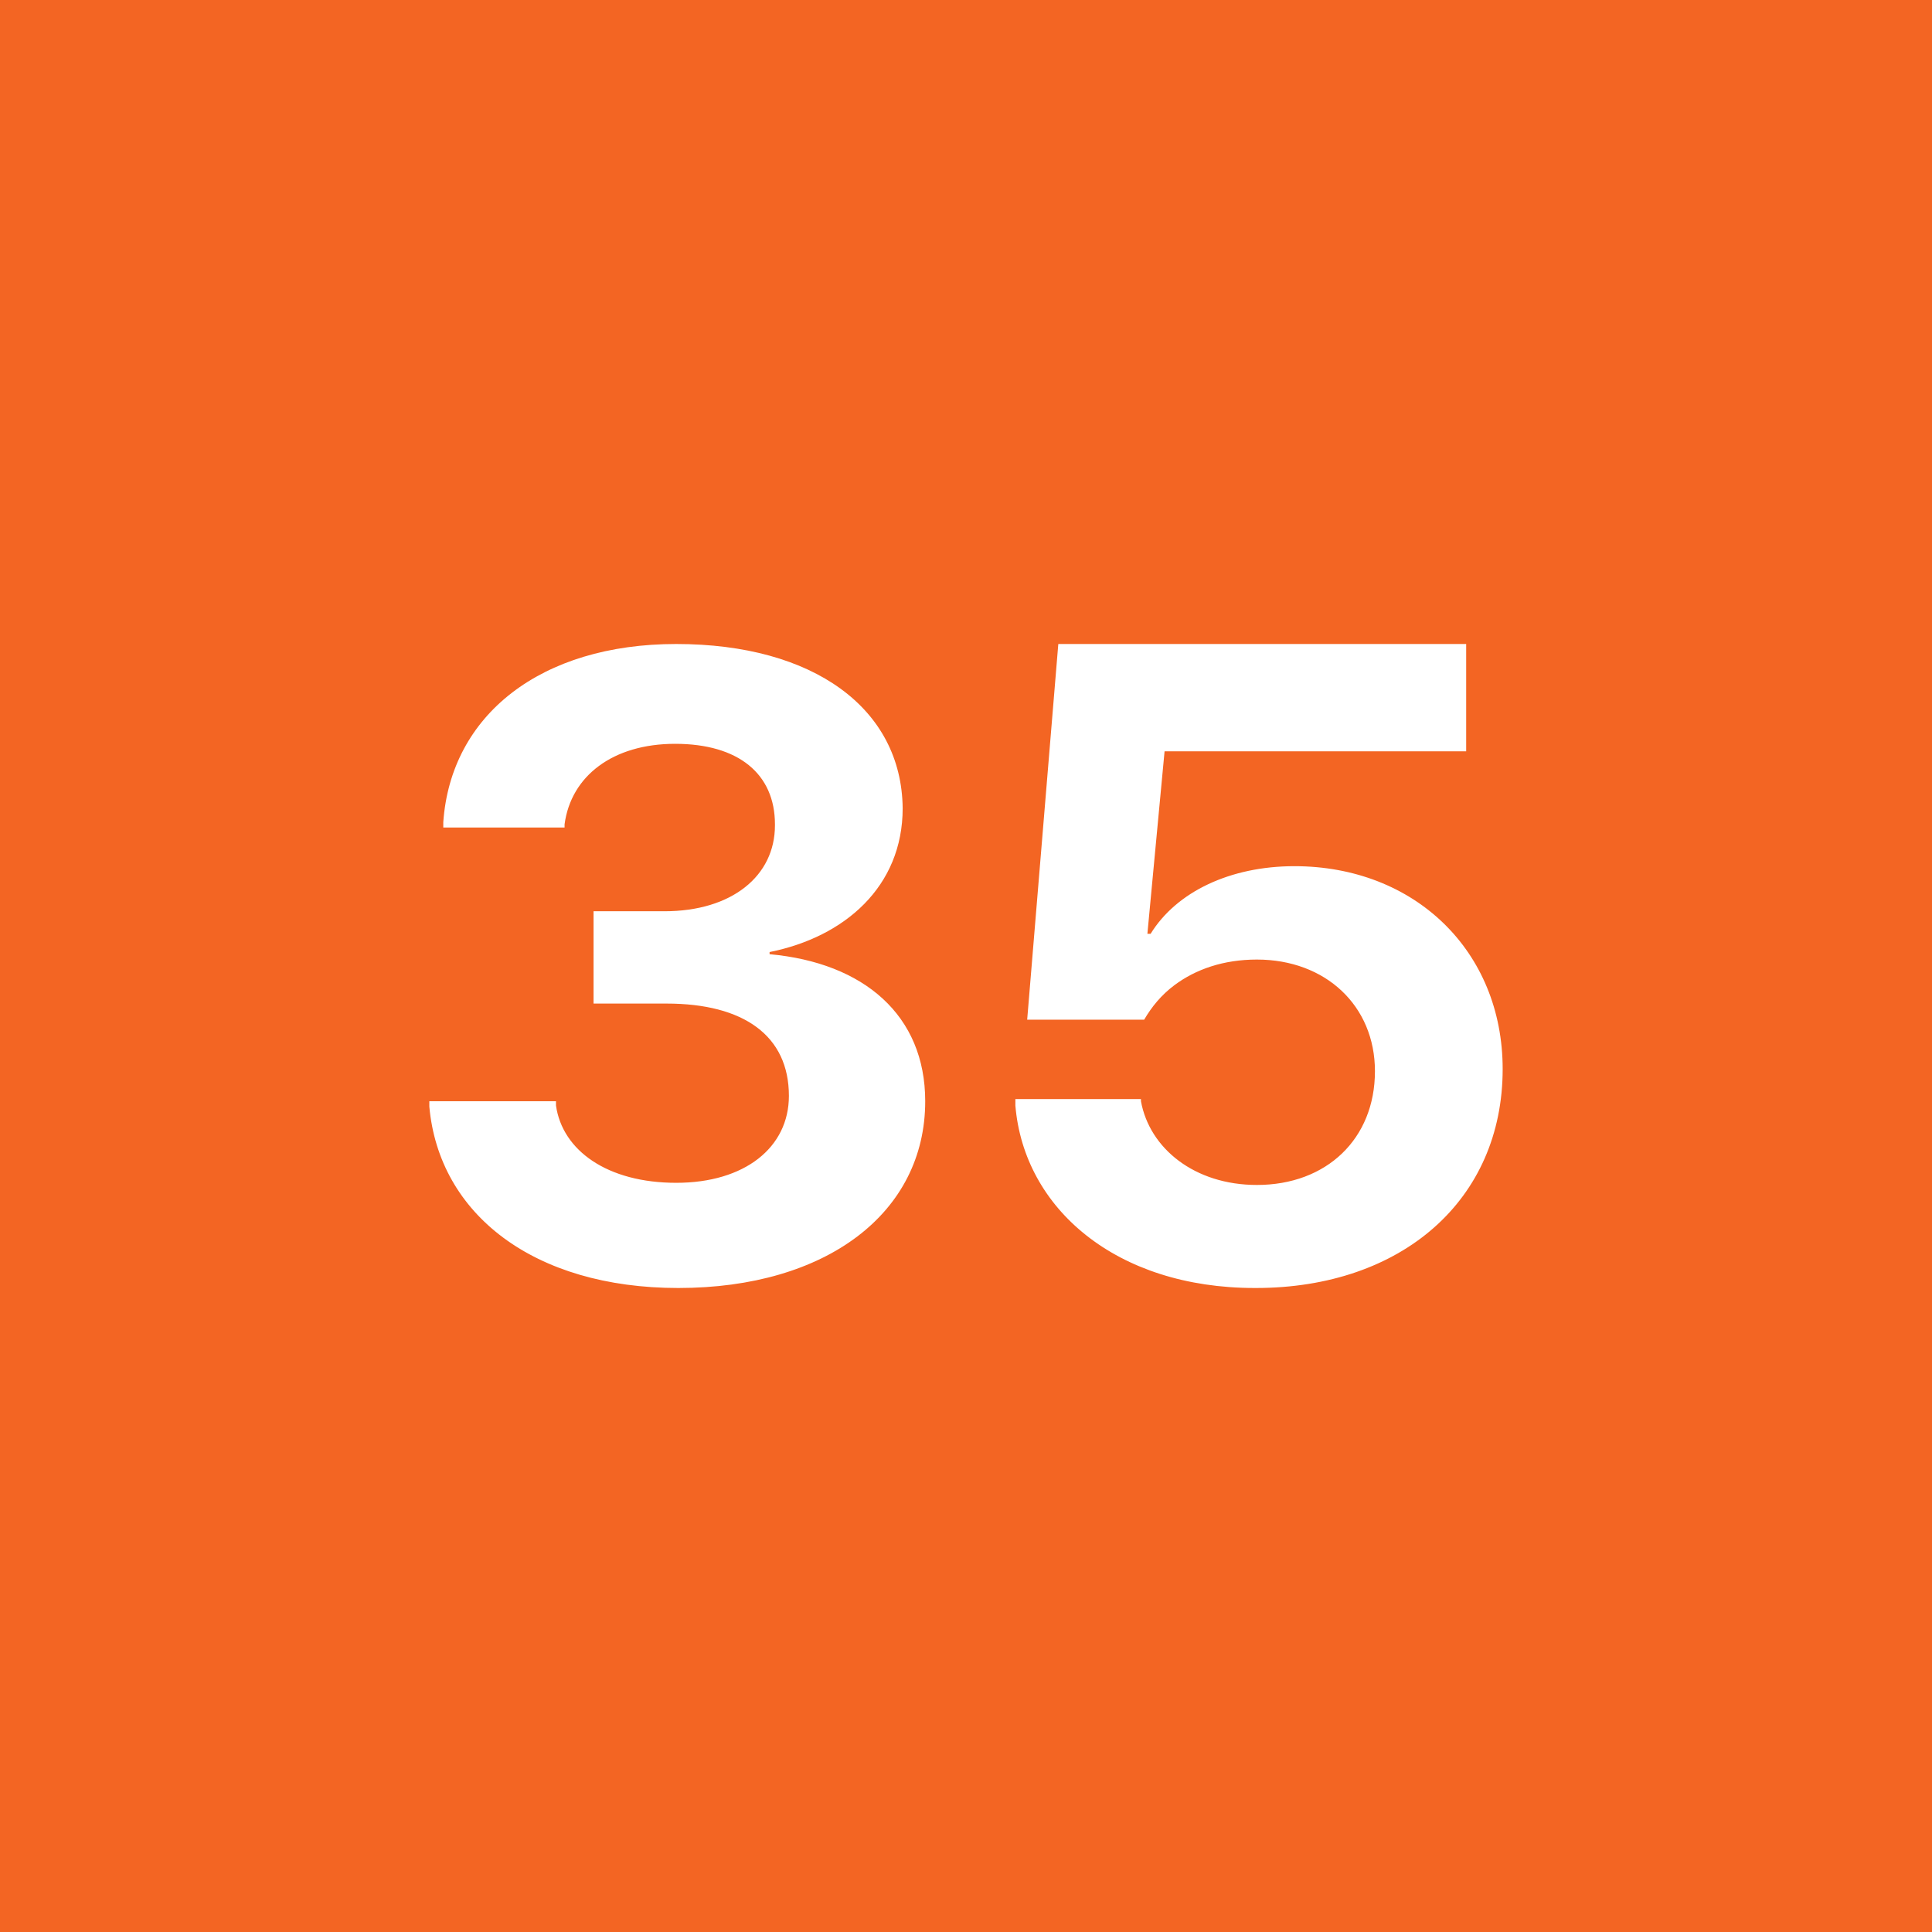 <!-- by TradingView --><svg width="18" height="18" viewBox="0 0 18 18" xmlns="http://www.w3.org/2000/svg"><path fill="#F36523" d="M0 0h18v18H0z"/><path d="M6.32 12c1.38 0 2.3-.7 2.3-1.74 0-.8-.57-1.29-1.45-1.37v-.02c.7-.14 1.24-.61 1.24-1.34C8.4 6.6 7.58 6 6.3 6c-1.26 0-2.1.66-2.17 1.66v.05h1.13v-.03c.06-.45.45-.75 1.03-.75.59 0 .93.28.93.75v.01c0 .47-.4.8-1.03.8h-.66v.86h.68c.72 0 1.14.3 1.14.86 0 .48-.41.81-1.05.81-.64 0-1.06-.3-1.12-.72v-.04H4v.05c.09 1 .97 1.69 2.32 1.69Zm5.38 0c1.36 0 2.3-.82 2.3-2.04 0-1.1-.82-1.89-1.94-1.89-.6 0-1.1.24-1.34.63h-.03l.16-1.7h2.81V6h-3.8l-.29 3.5h1.09c.07-.12.16-.23.28-.32.2-.15.46-.24.77-.24.64 0 1.1.43 1.1 1.04 0 .63-.45 1.06-1.1 1.06-.58 0-1-.34-1.08-.78v-.02H9.46v.06c.08.96.94 1.7 2.23 1.7Z" fill="#fff"/></svg>